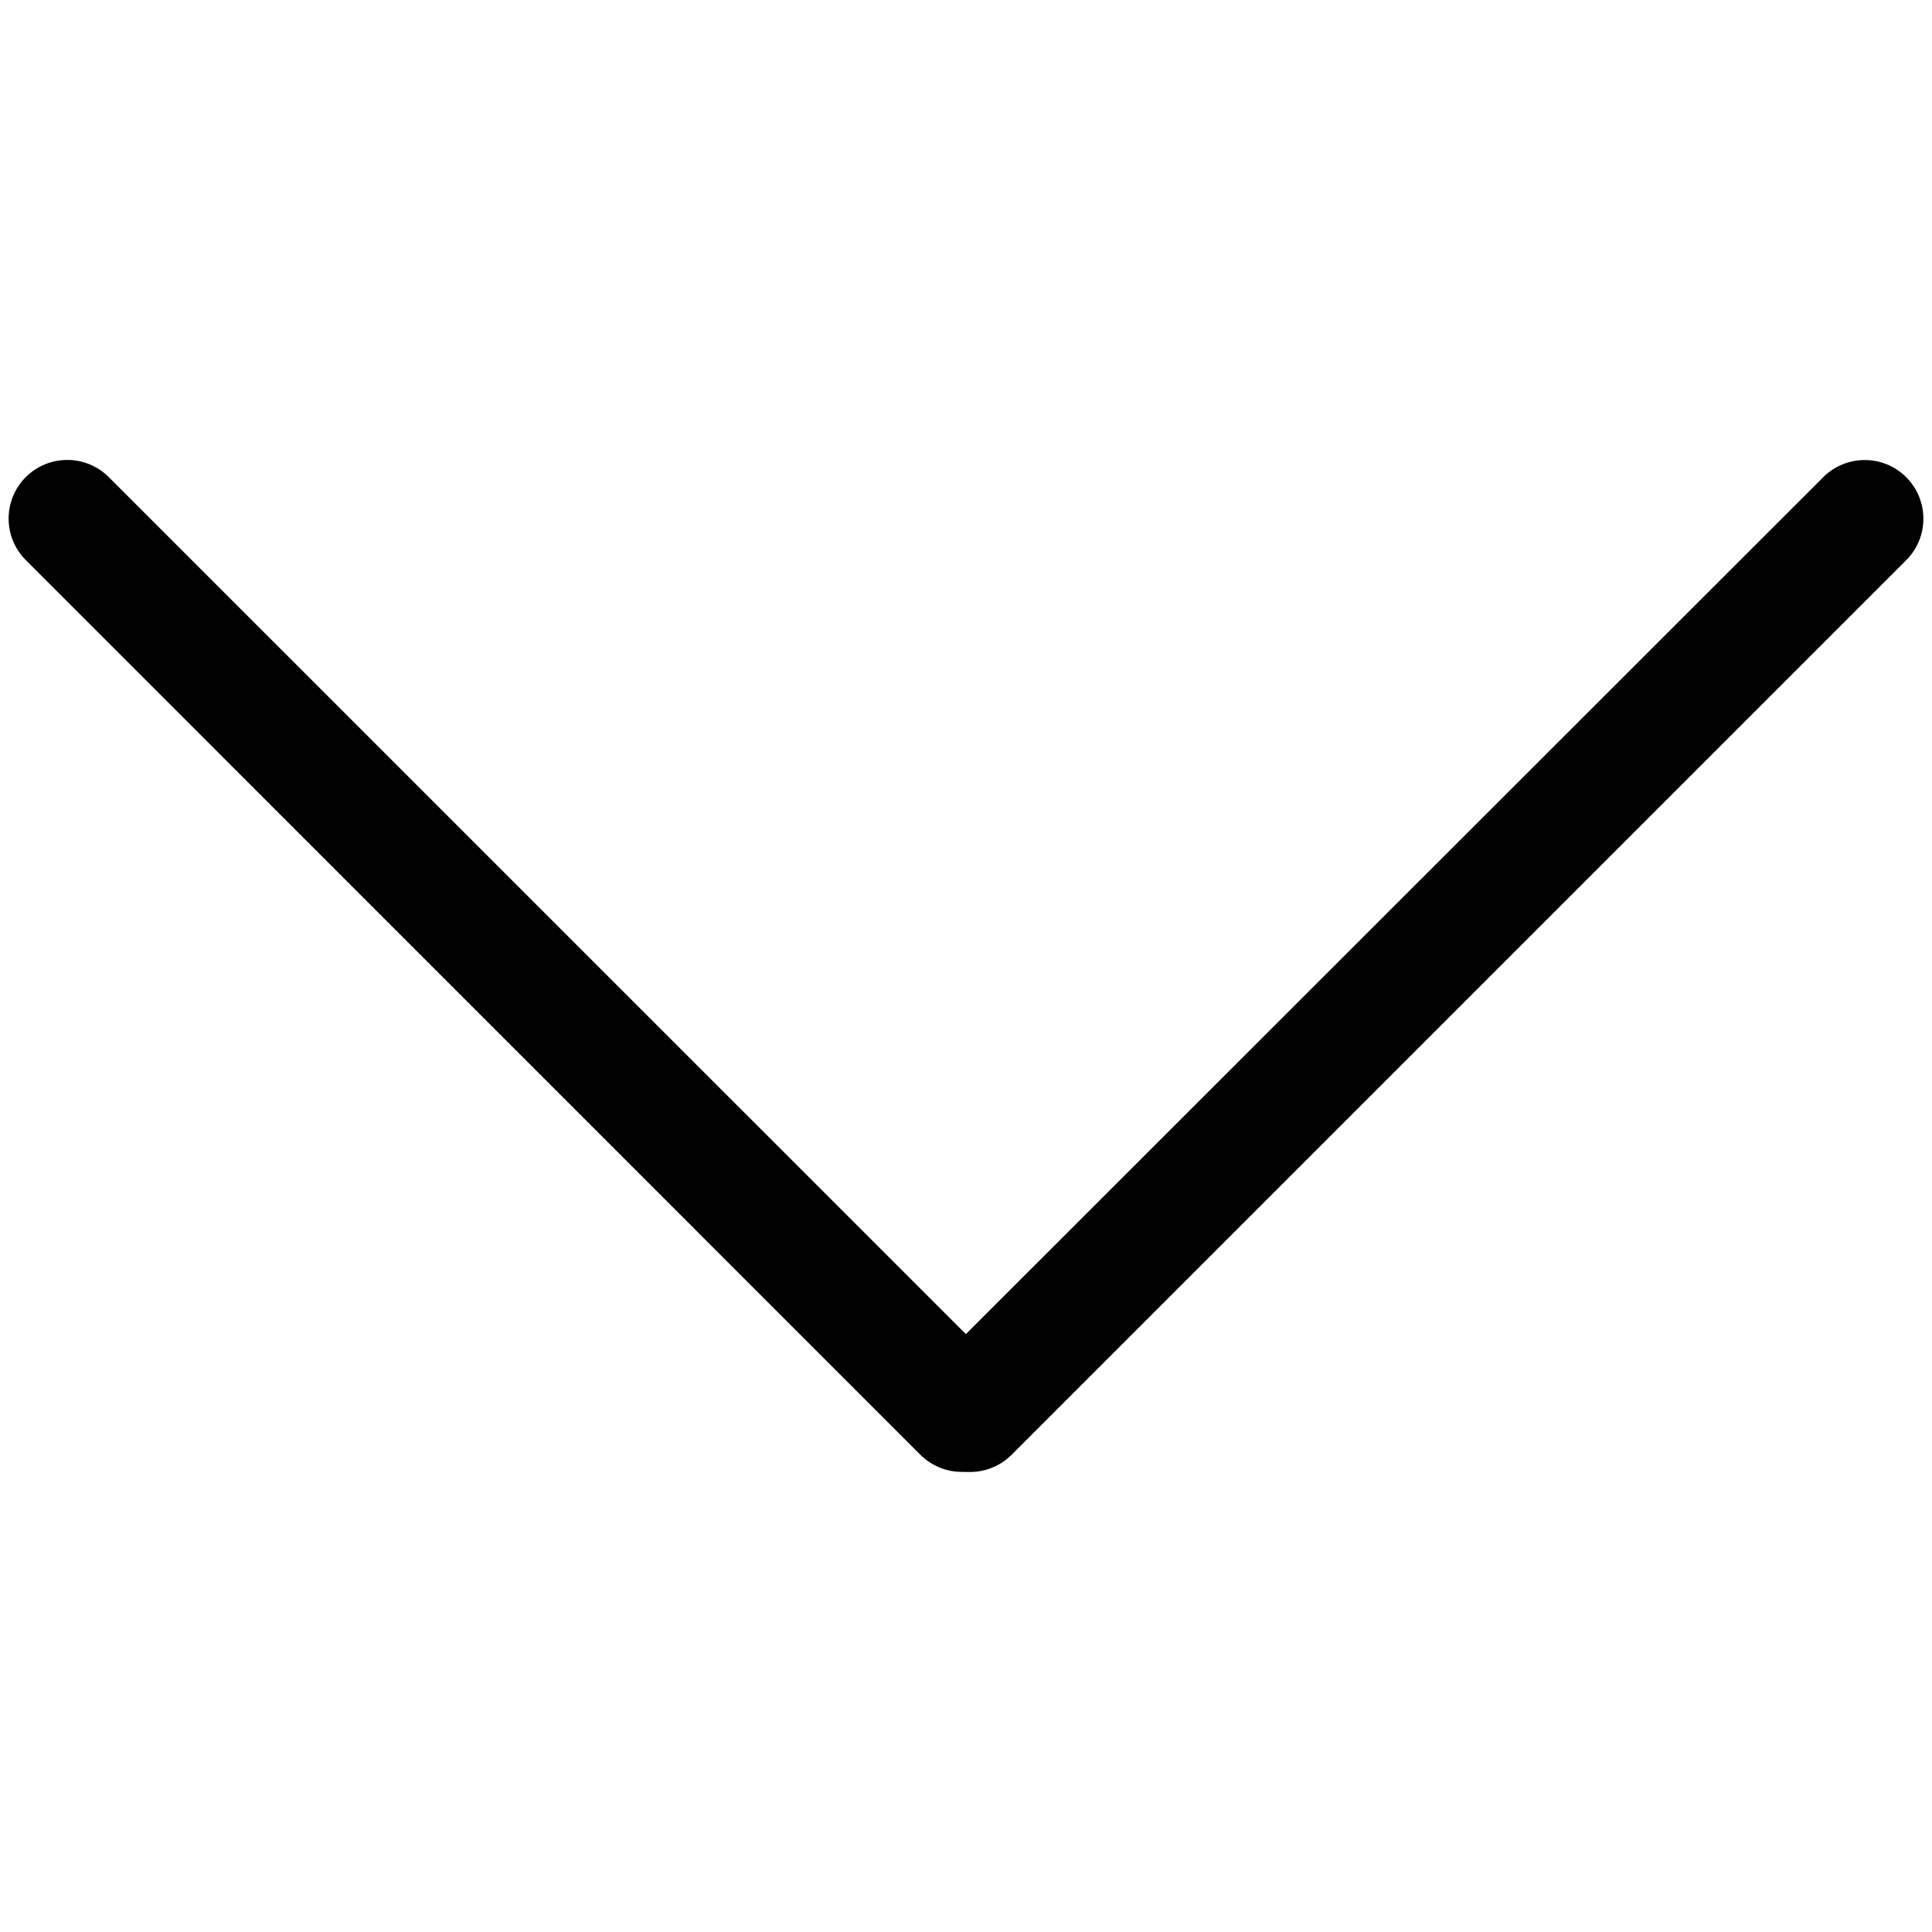 <?xml version="1.0" encoding="UTF-8"?><svg id="Layer_1" xmlns="http://www.w3.org/2000/svg" xmlns:xlink="http://www.w3.org/1999/xlink" viewBox="0 0 200 200"><defs><style>.cls-1{fill:none;}.cls-2{clip-path:url(#clippath);}.cls-3{fill:#000;}</style><clipPath id="clippath"><rect class="cls-1" x=".89" y="47.62" width="198.21" height="104.76"/></clipPath></defs><g class="cls-2"><g id="Group_865"><path id="Path_1461" class="cls-3" d="M99.61,152.37c-1.63,.01-3.19-.63-4.34-1.78L2.67,57.98c-2.37-2.37-2.37-6.22,0-8.59,2.37-2.37,6.22-2.37,8.59,0l92.61,92.6c2.37,2.37,2.37,6.22,0,8.59-1.15,1.15-2.71,1.79-4.34,1.78"/><path id="Path_1462" class="cls-3" d="M100.42,152.38c-3.35,.02-6.09-2.68-6.12-6.03-.01-1.63,.63-3.19,1.78-4.34L188.74,49.4c2.37-2.37,6.22-2.37,8.59,0,2.37,2.37,2.37,6.22,0,8.59h0l-92.61,92.61c-1.15,1.15-2.71,1.79-4.34,1.78"/></g></g></svg>